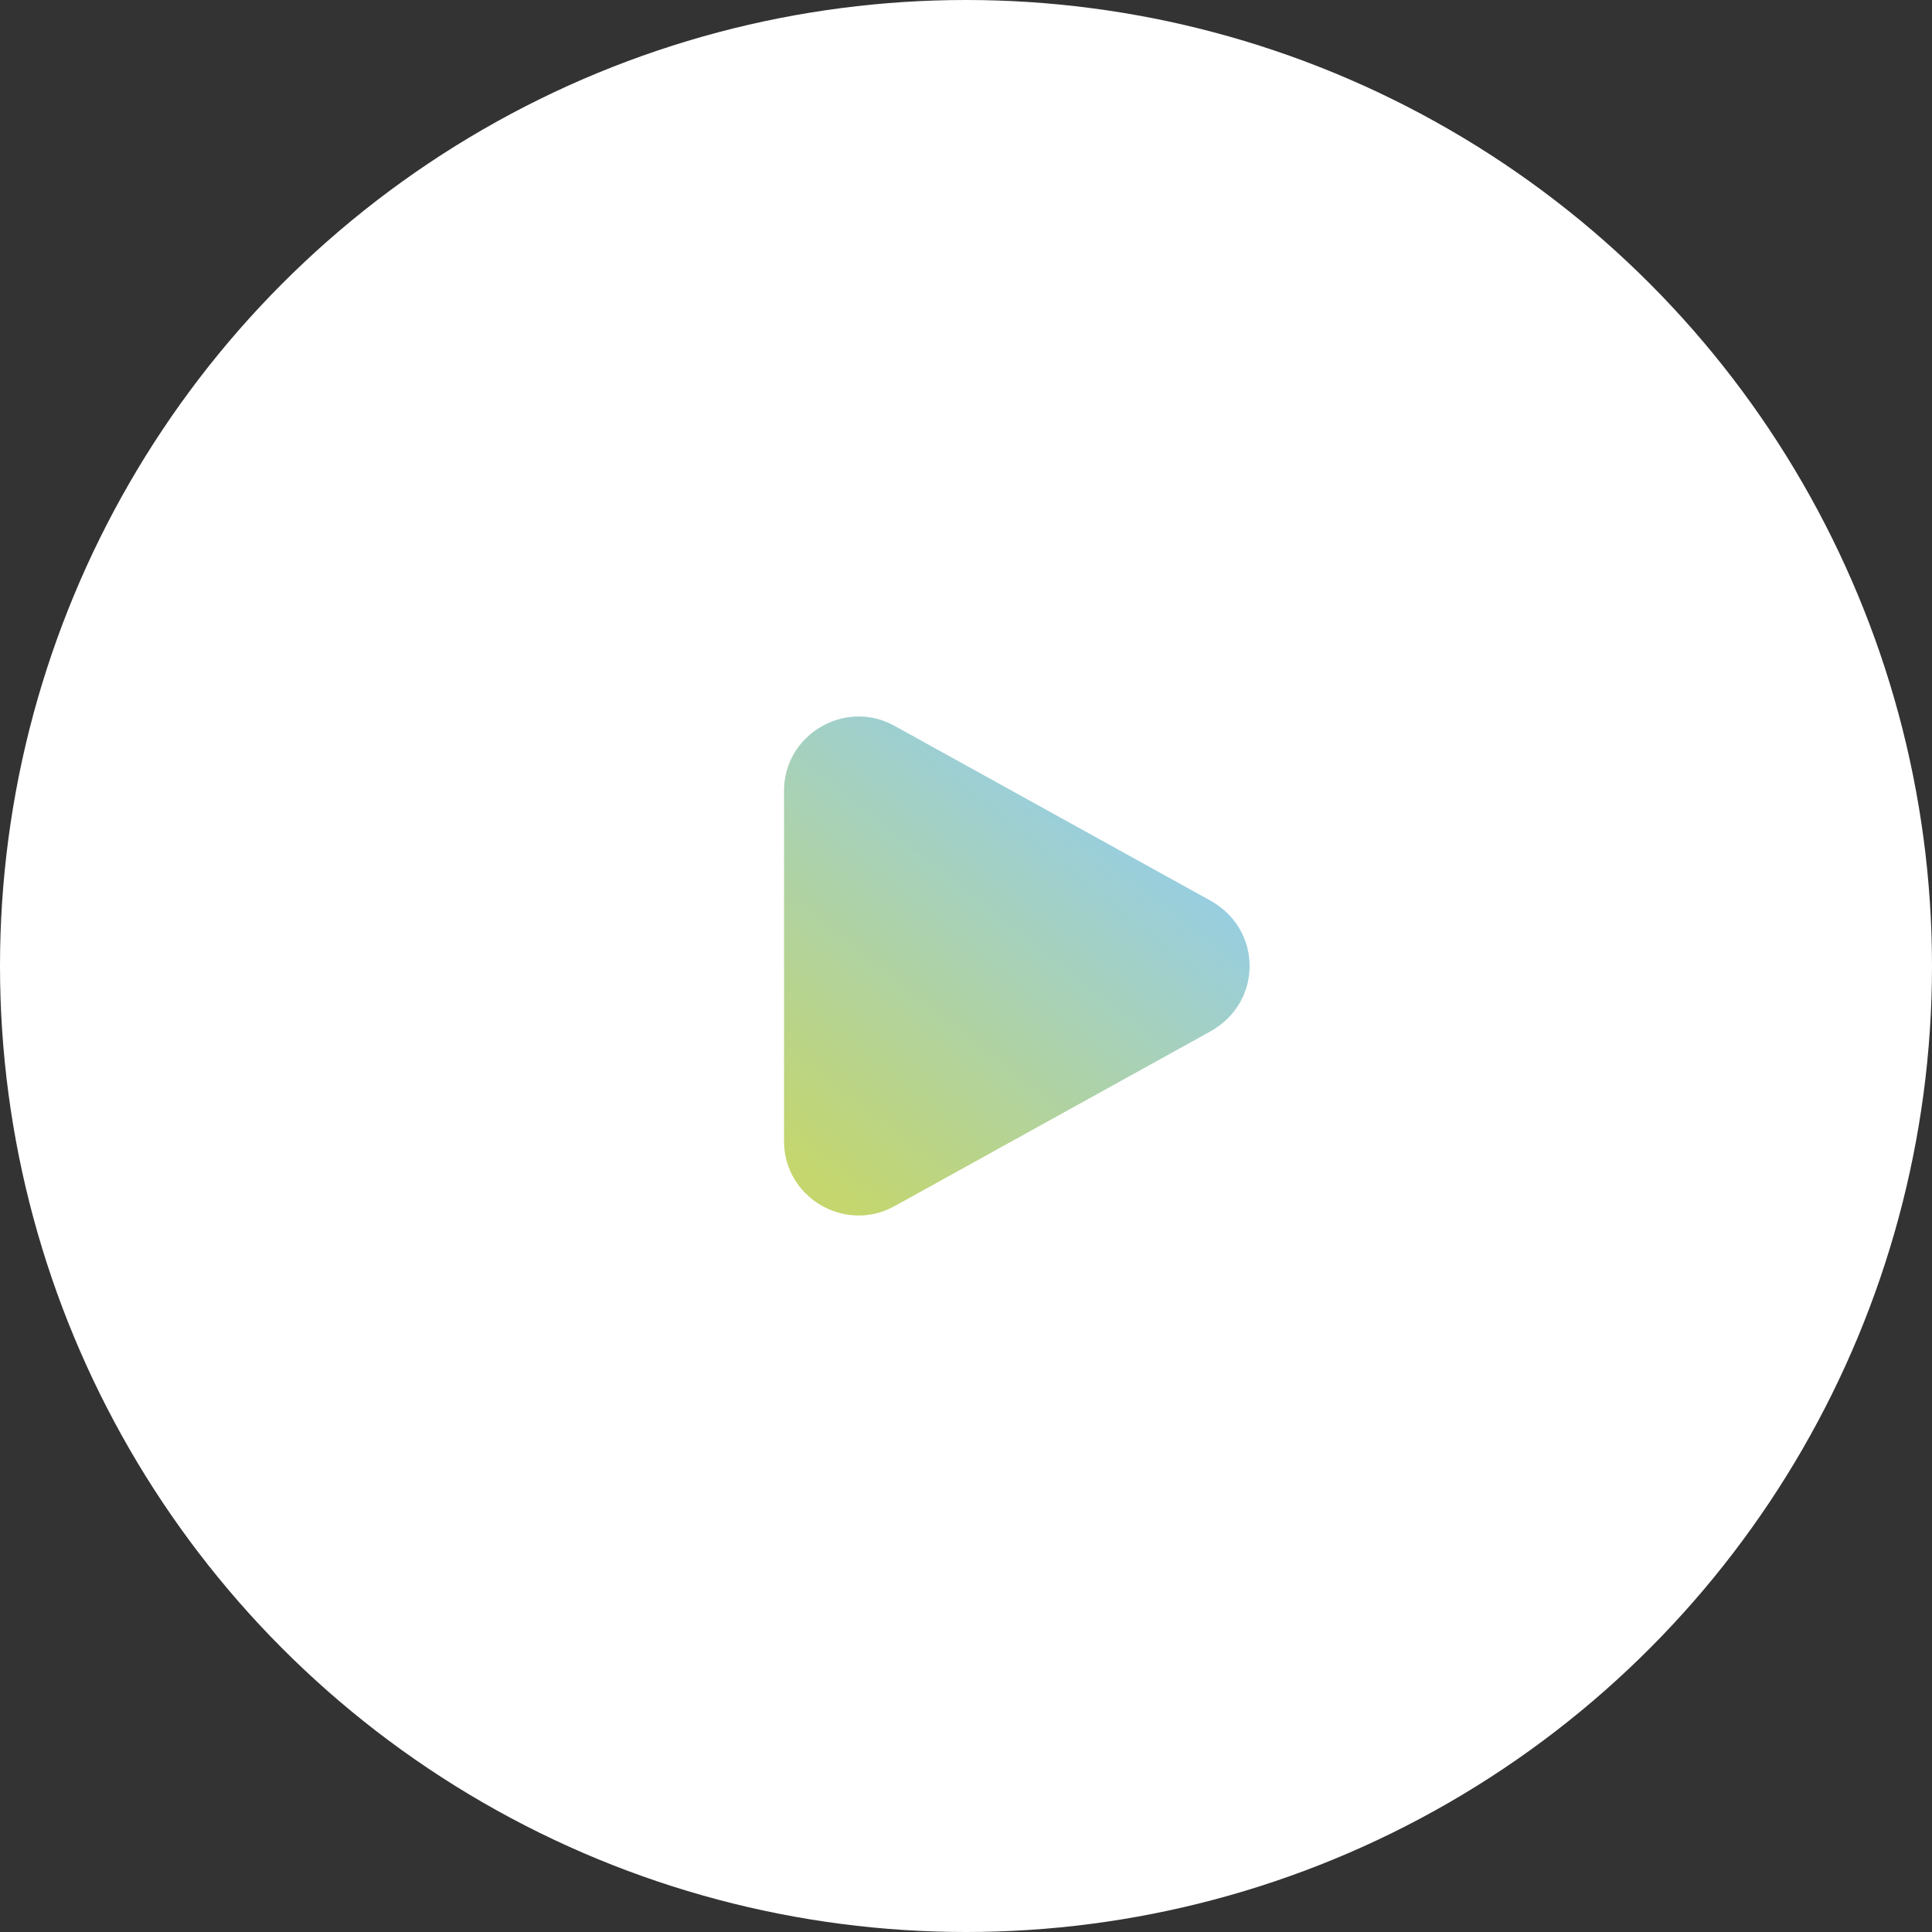 <?xml version="1.0" encoding="UTF-8"?> <svg xmlns="http://www.w3.org/2000/svg" xmlns:xlink="http://www.w3.org/1999/xlink" version="1.1" id="Слой_1" x="0px" y="0px" viewBox="0 0 86 86" style="enable-background:new 0 0 86 86;" xml:space="preserve"><rect x="0" y="0" width="86" height="86" fill="#333333" stroke="none"/> <style type="text/css"> .st0{fill-rule:evenodd;clip-rule:evenodd;fill:#FFFFFF;} .st1{fill-rule:evenodd;clip-rule:evenodd;fill:url(#SVGID_1_);} </style> <g> <g> <circle class="st0" cx="43" cy="43" r="43"></circle> </g> </g> <linearGradient id="SVGID_1_" gradientUnits="userSpaceOnUse" x1="35.234" y1="51.76" x2="48.147" y2="35.456"> <stop offset="0" style="stop-color:#C4D66D"></stop> <stop offset="1" style="stop-color:#98CEE0"></stop> </linearGradient> <path class="st1" d="M39.8,32.3l14.1,7.8c2.3,1.3,2.3,4.5,0,5.8l-14.1,7.8c-2.2,1.2-4.9-0.4-4.9-2.9V35.2 C34.9,32.7,37.6,31.1,39.8,32.3z"></path> </svg> 